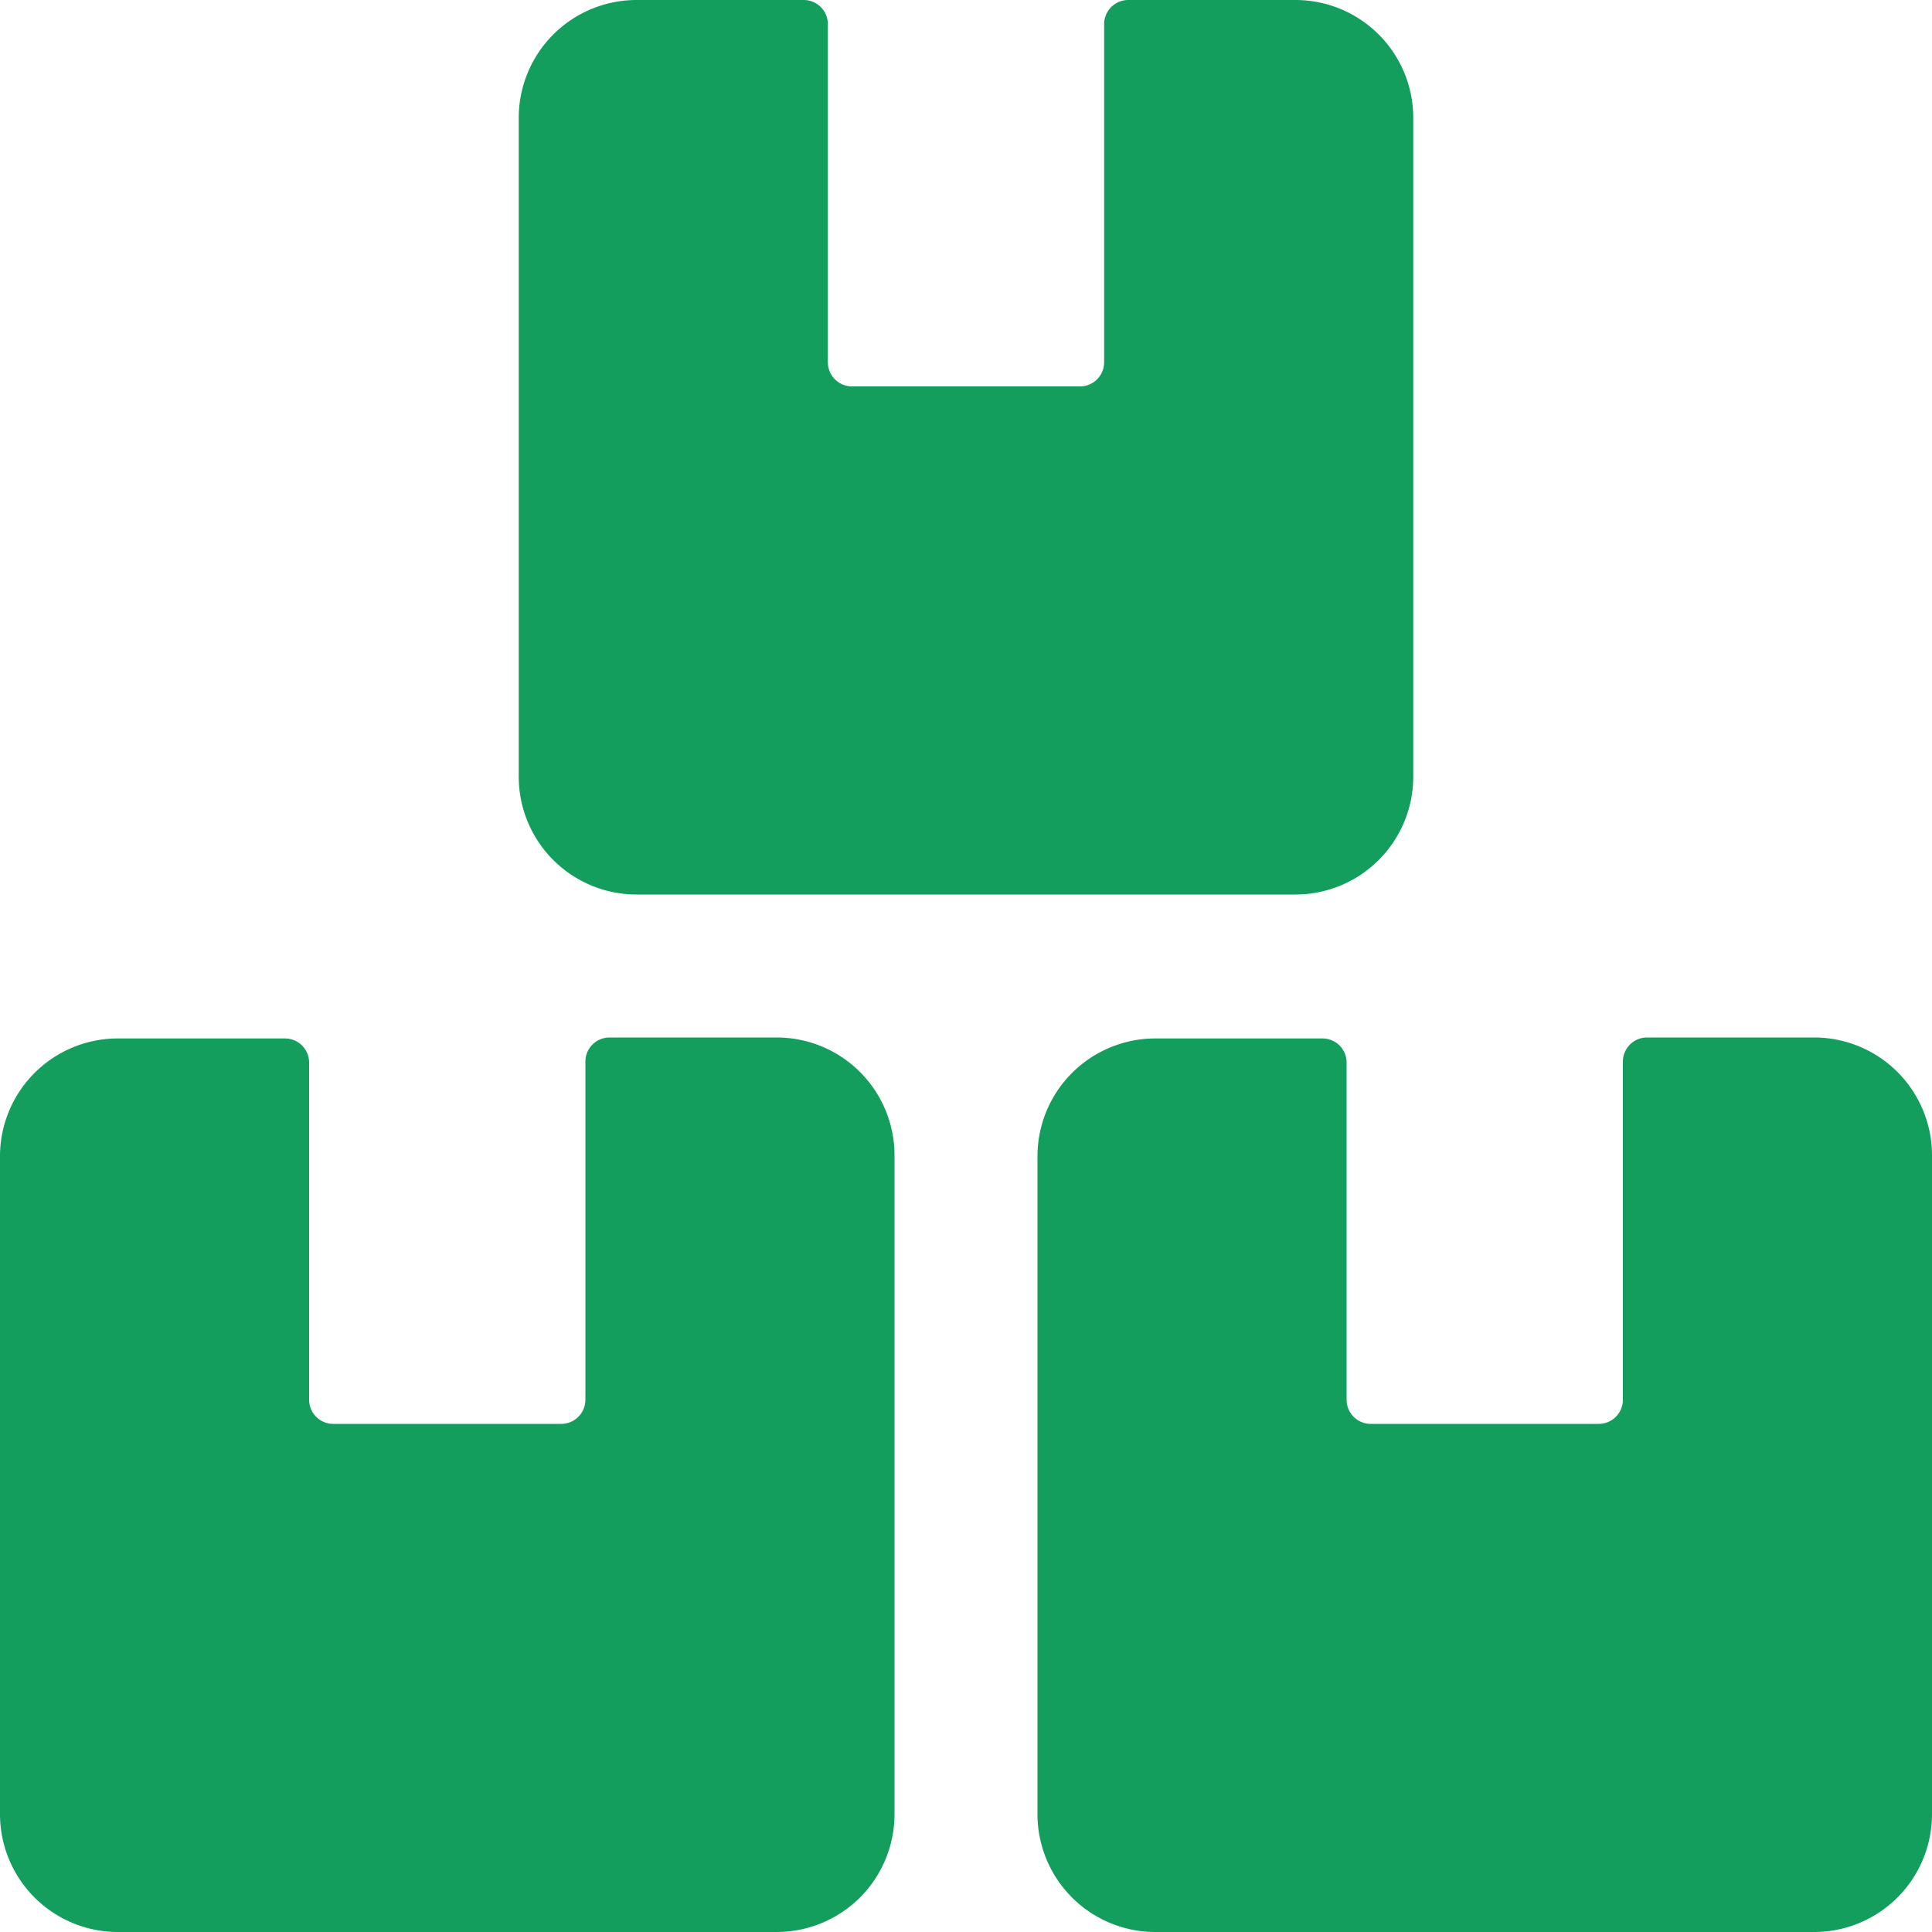 <svg xmlns="http://www.w3.org/2000/svg" viewBox="0 0 40 40">
  <g id="FMS-2" data-name="FMS">
    <g>
      <path d="M16.08,21.48H12.62a.5.5,0,0,0-.5.5v7a.5.5,0,0,1-.5.5H6.9a.5.5,0,0,1-.5-.5V22a.5.5,0,0,0-.5-.5H2.44A2.44,2.44,0,0,0,0,23.92V37.56A2.44,2.44,0,0,0,2.44,40H16.08a2.44,2.44,0,0,0,2.44-2.44V23.92A2.44,2.44,0,0,0,16.08,21.48Z" fill="#139e5d"/>
      <path d="M37.56,21.48H34.1a.5.5,0,0,0-.5.5v7a.5.5,0,0,1-.5.5H28.38a.5.5,0,0,1-.5-.5V22a.5.5,0,0,0-.5-.5H23.92a2.44,2.44,0,0,0-2.44,2.44V37.56A2.44,2.44,0,0,0,23.92,40H37.56A2.44,2.44,0,0,0,40,37.56V23.92A2.44,2.44,0,0,0,37.56,21.48Z" fill="#139e5d"/>
      <path d="M26.82,0H23.36a.5.5,0,0,0-.5.5v7a.5.5,0,0,1-.5.5H17.64a.5.5,0,0,1-.5-.5V.5a.5.5,0,0,0-.5-.5H13.18a2.44,2.44,0,0,0-2.44,2.44V16.08a2.44,2.44,0,0,0,2.44,2.44H26.82a2.44,2.44,0,0,0,2.44-2.44V2.44A2.44,2.44,0,0,0,26.82,0Z" fill="#139e5d"/>
    </g>
  </g>
</svg>
